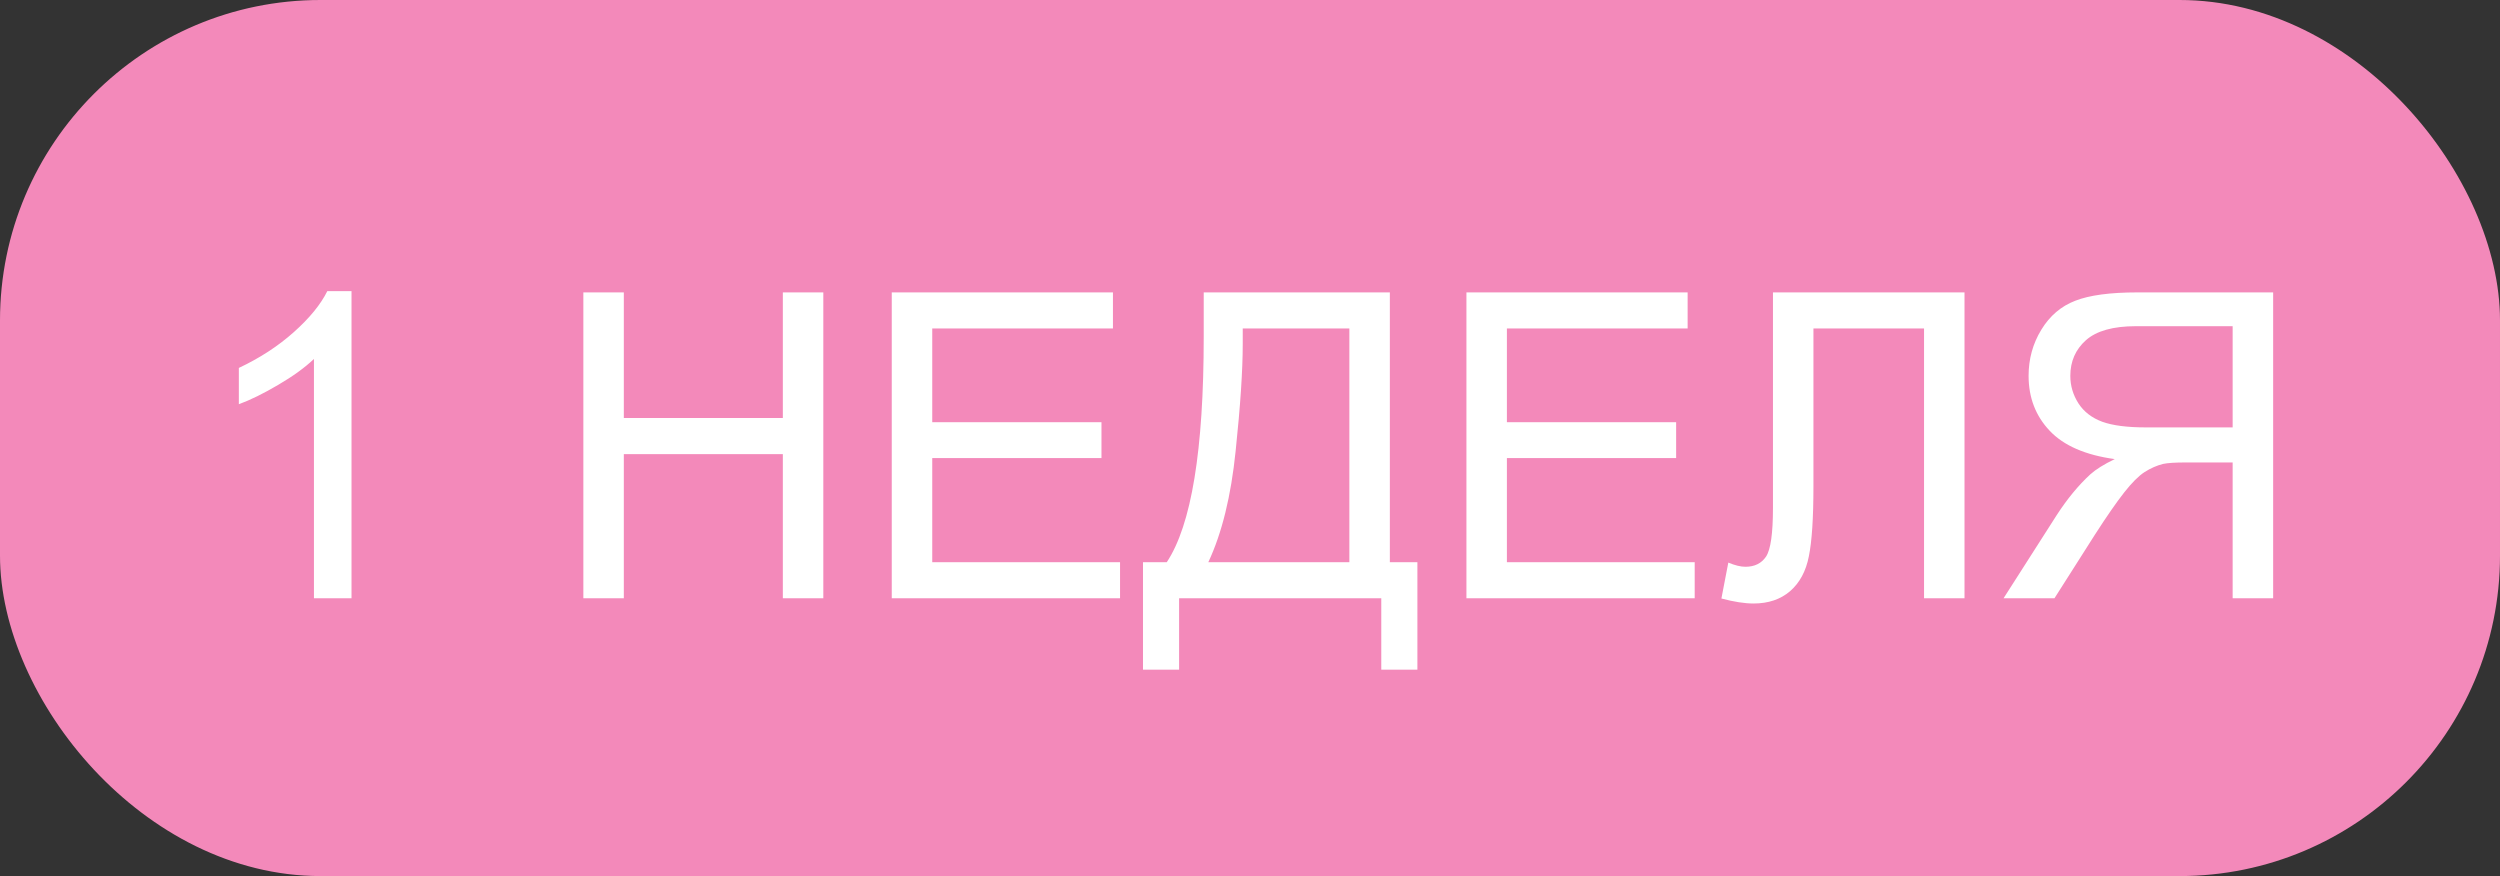 <?xml version="1.0" encoding="UTF-8"?> <svg xmlns="http://www.w3.org/2000/svg" width="117" height="41" viewBox="0 0 117 41" fill="none"><rect x="0" y="0" width="117" height="41" fill="#333333" stroke="none"/><rect width="117" height="41" rx="15" fill="#F389BA"></rect><path d="M16.451 28H14.693V16.799C14.27 17.203 13.713 17.606 13.023 18.01C12.34 18.413 11.725 18.716 11.178 18.918V17.219C12.161 16.756 13.02 16.197 13.756 15.539C14.492 14.882 15.012 14.243 15.318 13.625H16.451V28ZM27.301 28V13.684H29.195V19.562H36.637V13.684H38.531V28H36.637V21.252H29.195V28H27.301ZM41.734 28V13.684H52.086V15.373H43.629V19.758H51.549V21.438H43.629V26.311H52.418V28H41.734ZM56.334 13.684H65.045V26.311H66.334V31.34H64.644V28H55.182V31.34H53.492V26.311H54.605C55.758 24.572 56.334 21.06 56.334 15.773V13.684ZM63.15 15.373H58.16V16.105C58.16 17.323 58.05 18.99 57.828 21.105C57.613 23.215 57.187 24.95 56.549 26.311H63.15V15.373ZM68.629 28V13.684H78.981V15.373H70.523V19.758H78.443V21.438H70.523V26.311H79.312V28H68.629ZM82.975 13.684H91.939V28H90.045V15.373H84.869V22.746C84.869 24.244 84.797 25.34 84.654 26.037C84.518 26.734 84.225 27.277 83.775 27.668C83.326 28.052 82.757 28.244 82.066 28.244C81.65 28.244 81.148 28.166 80.562 28.01L80.885 26.33C81.197 26.46 81.464 26.525 81.686 26.525C82.115 26.525 82.438 26.366 82.652 26.047C82.867 25.721 82.975 24.96 82.975 23.762V13.684ZM106.383 28H104.488V21.643H102.291C101.803 21.643 101.451 21.665 101.236 21.711C100.943 21.783 100.654 21.91 100.367 22.092C100.087 22.274 99.768 22.593 99.41 23.049C99.052 23.505 98.596 24.162 98.043 25.021L96.148 28H93.766L96.256 24.104C96.751 23.342 97.275 22.707 97.828 22.199C98.088 21.965 98.469 21.727 98.971 21.486C97.597 21.297 96.581 20.855 95.924 20.158C95.266 19.462 94.938 18.605 94.938 17.59C94.938 16.802 95.136 16.083 95.533 15.432C95.93 14.781 96.461 14.328 97.125 14.074C97.789 13.814 98.759 13.684 100.035 13.684H106.383V28ZM104.488 20.002V15.266H99.957C98.896 15.266 98.118 15.484 97.623 15.92C97.135 16.356 96.891 16.913 96.891 17.59C96.891 18.052 97.018 18.482 97.272 18.879C97.525 19.27 97.897 19.556 98.385 19.738C98.873 19.914 99.55 20.002 100.416 20.002H104.488Z" fill="white"></path></svg> 